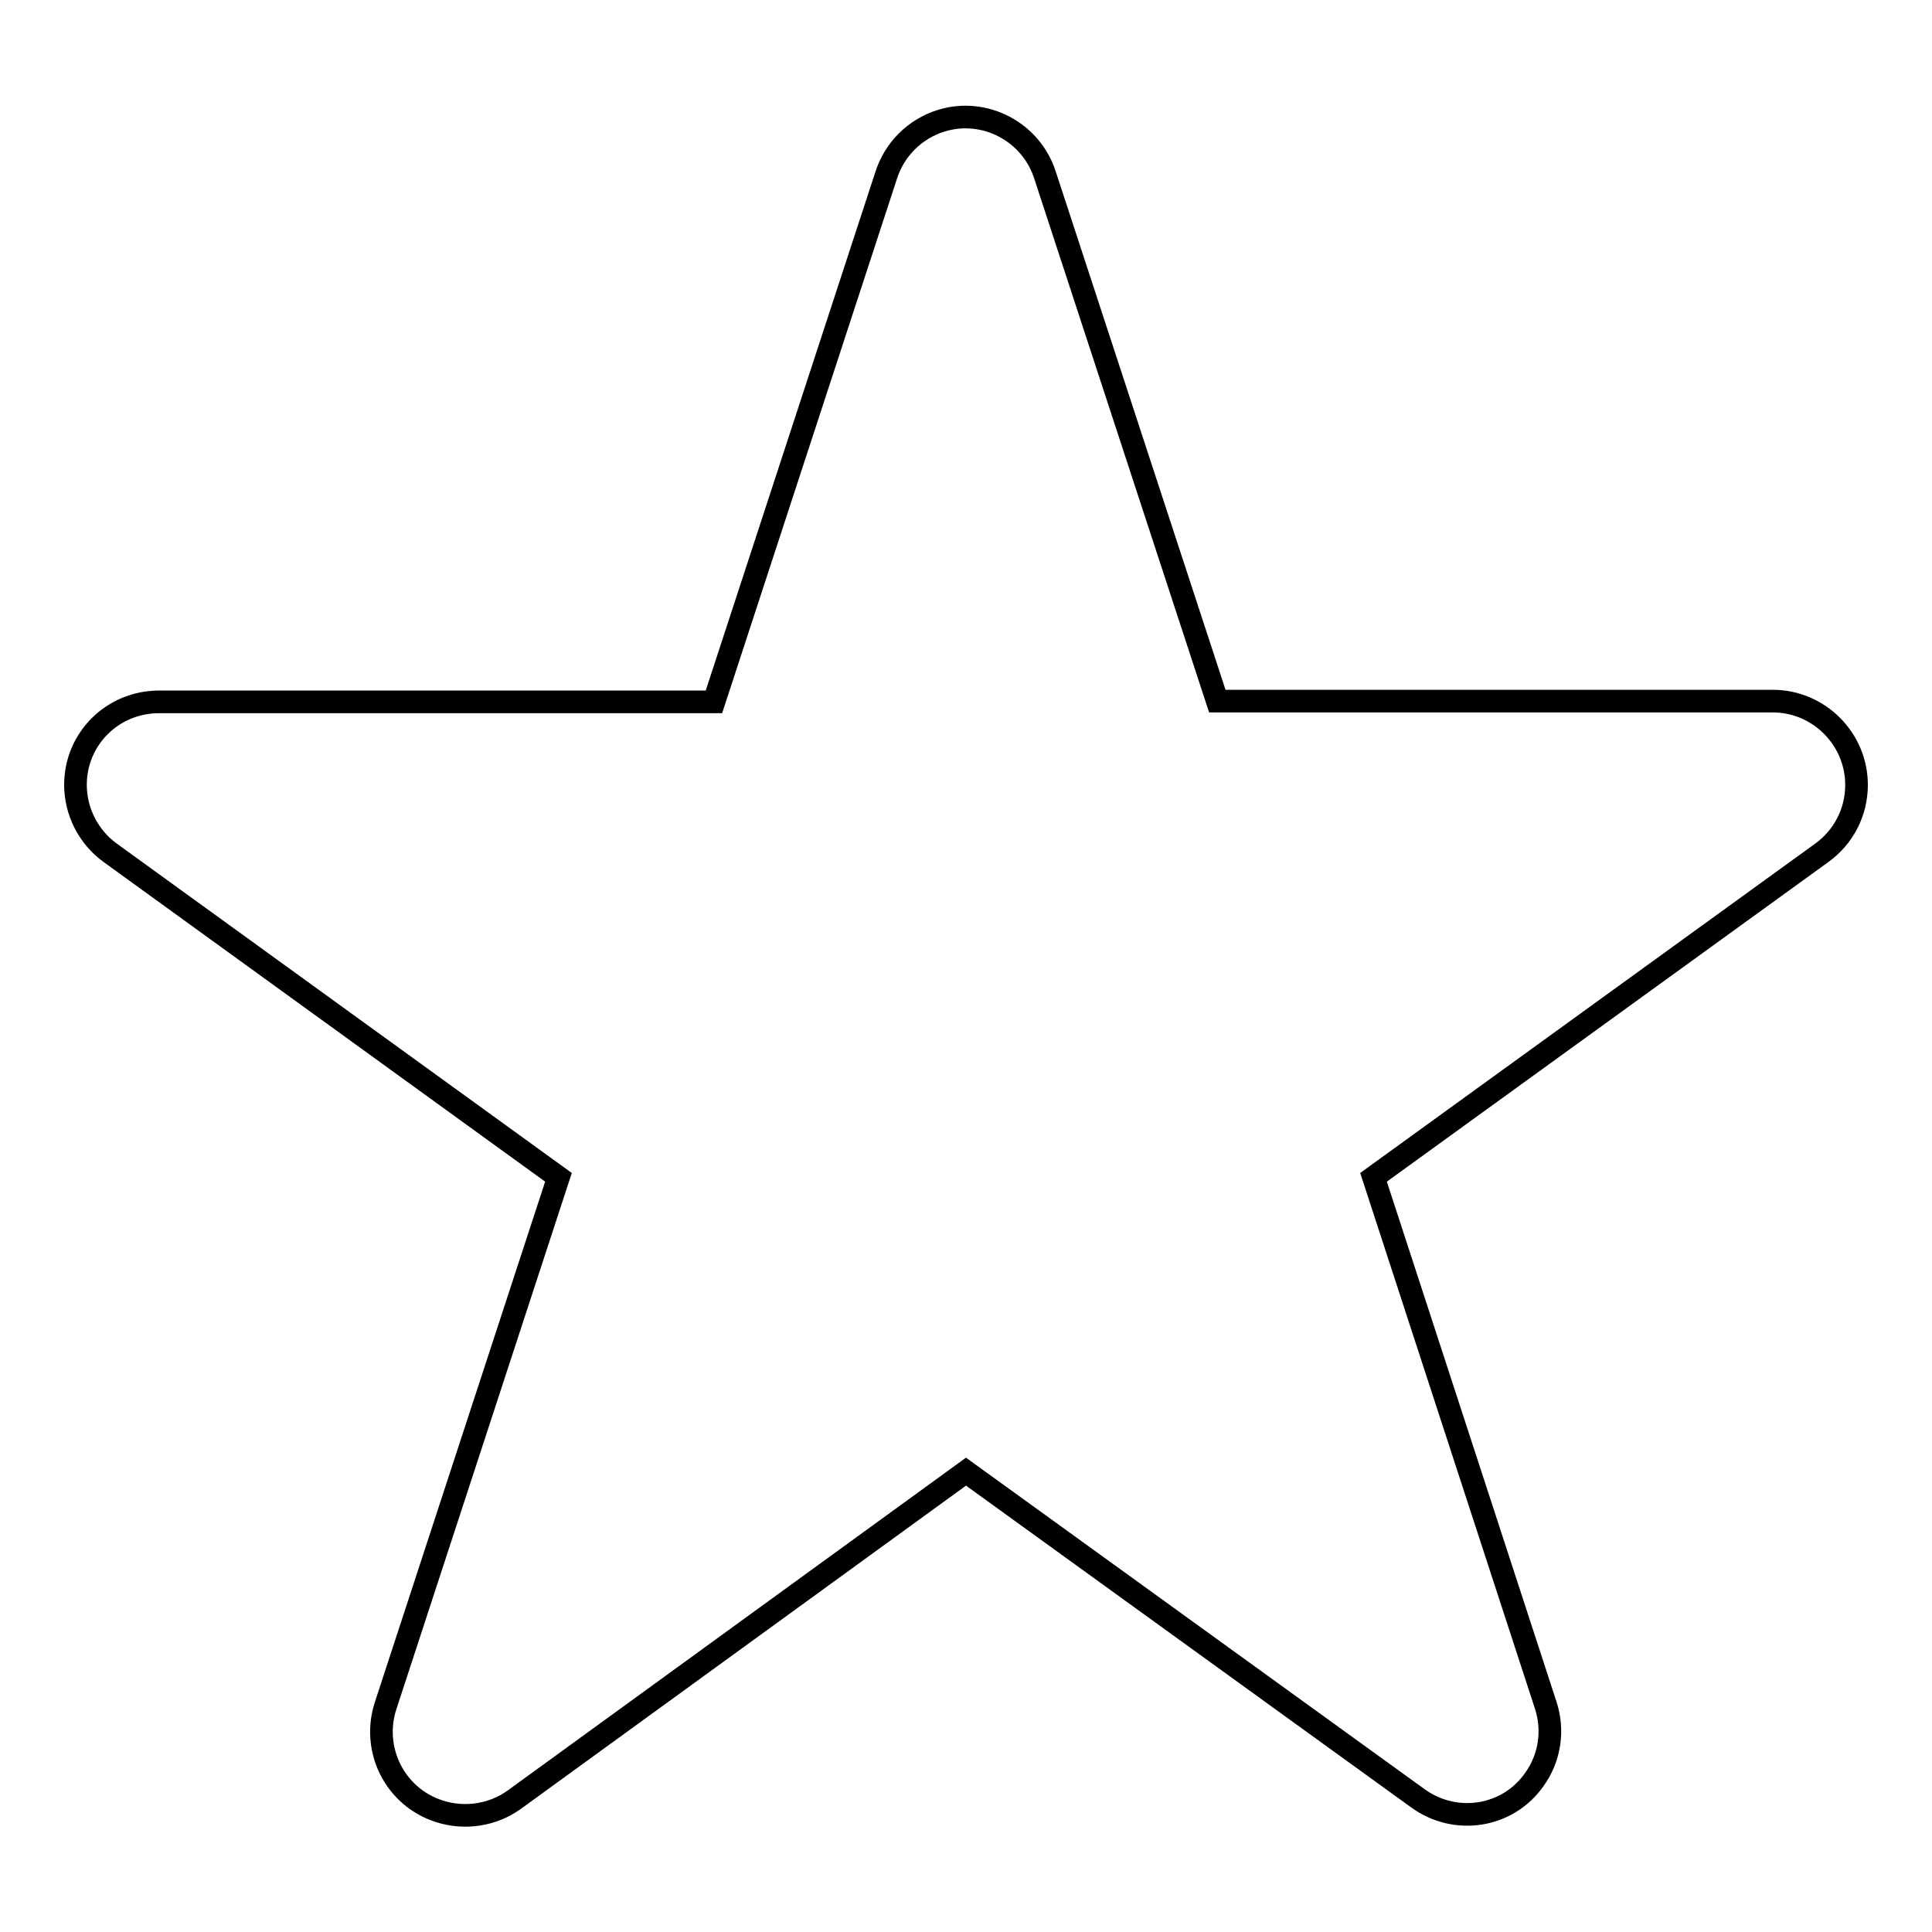 <?xml version="1.0" encoding="utf-8"?>
<!-- Svg Vector Icons : http://www.onlinewebfonts.com/icon -->
<!DOCTYPE svg PUBLIC "-//W3C//DTD SVG 1.1//EN" "http://www.w3.org/Graphics/SVG/1.1/DTD/svg11.dtd">
<svg version="1.1" xmlns="http://www.w3.org/2000/svg" xmlns:xlink="http://www.w3.org/1999/xlink" x="0px" y="0px" viewBox="0 0 256 256" enable-background="new 0 0 256 256" xml:space="preserve">
<g> <path stroke-width="3" fill-opacity="0" stroke="#000000"  d="M246,104c0-6.1-5-11.1-11.1-11.1h-73.6l-22.8-69.6c-1.8-5.8-8-9.1-13.8-7.3c-3.5,1.1-6.2,3.8-7.3,7.3 L94.6,93H21.1C14.9,93,10,97.9,10,104c0,3.5,1.7,6.9,4.6,9L74,156l-22.9,70c-1.9,5.8,1.2,12.1,7.1,14c3.4,1.1,7.1,0.5,9.9-1.5h0 L128,195l59.9,43.3h0c5,3.6,11.9,2.5,15.4-2.5c2.1-2.9,2.6-6.6,1.5-9.9L182,156l59.4-43C244.3,110.9,246,107.6,246,104z"/></g>
</svg>
